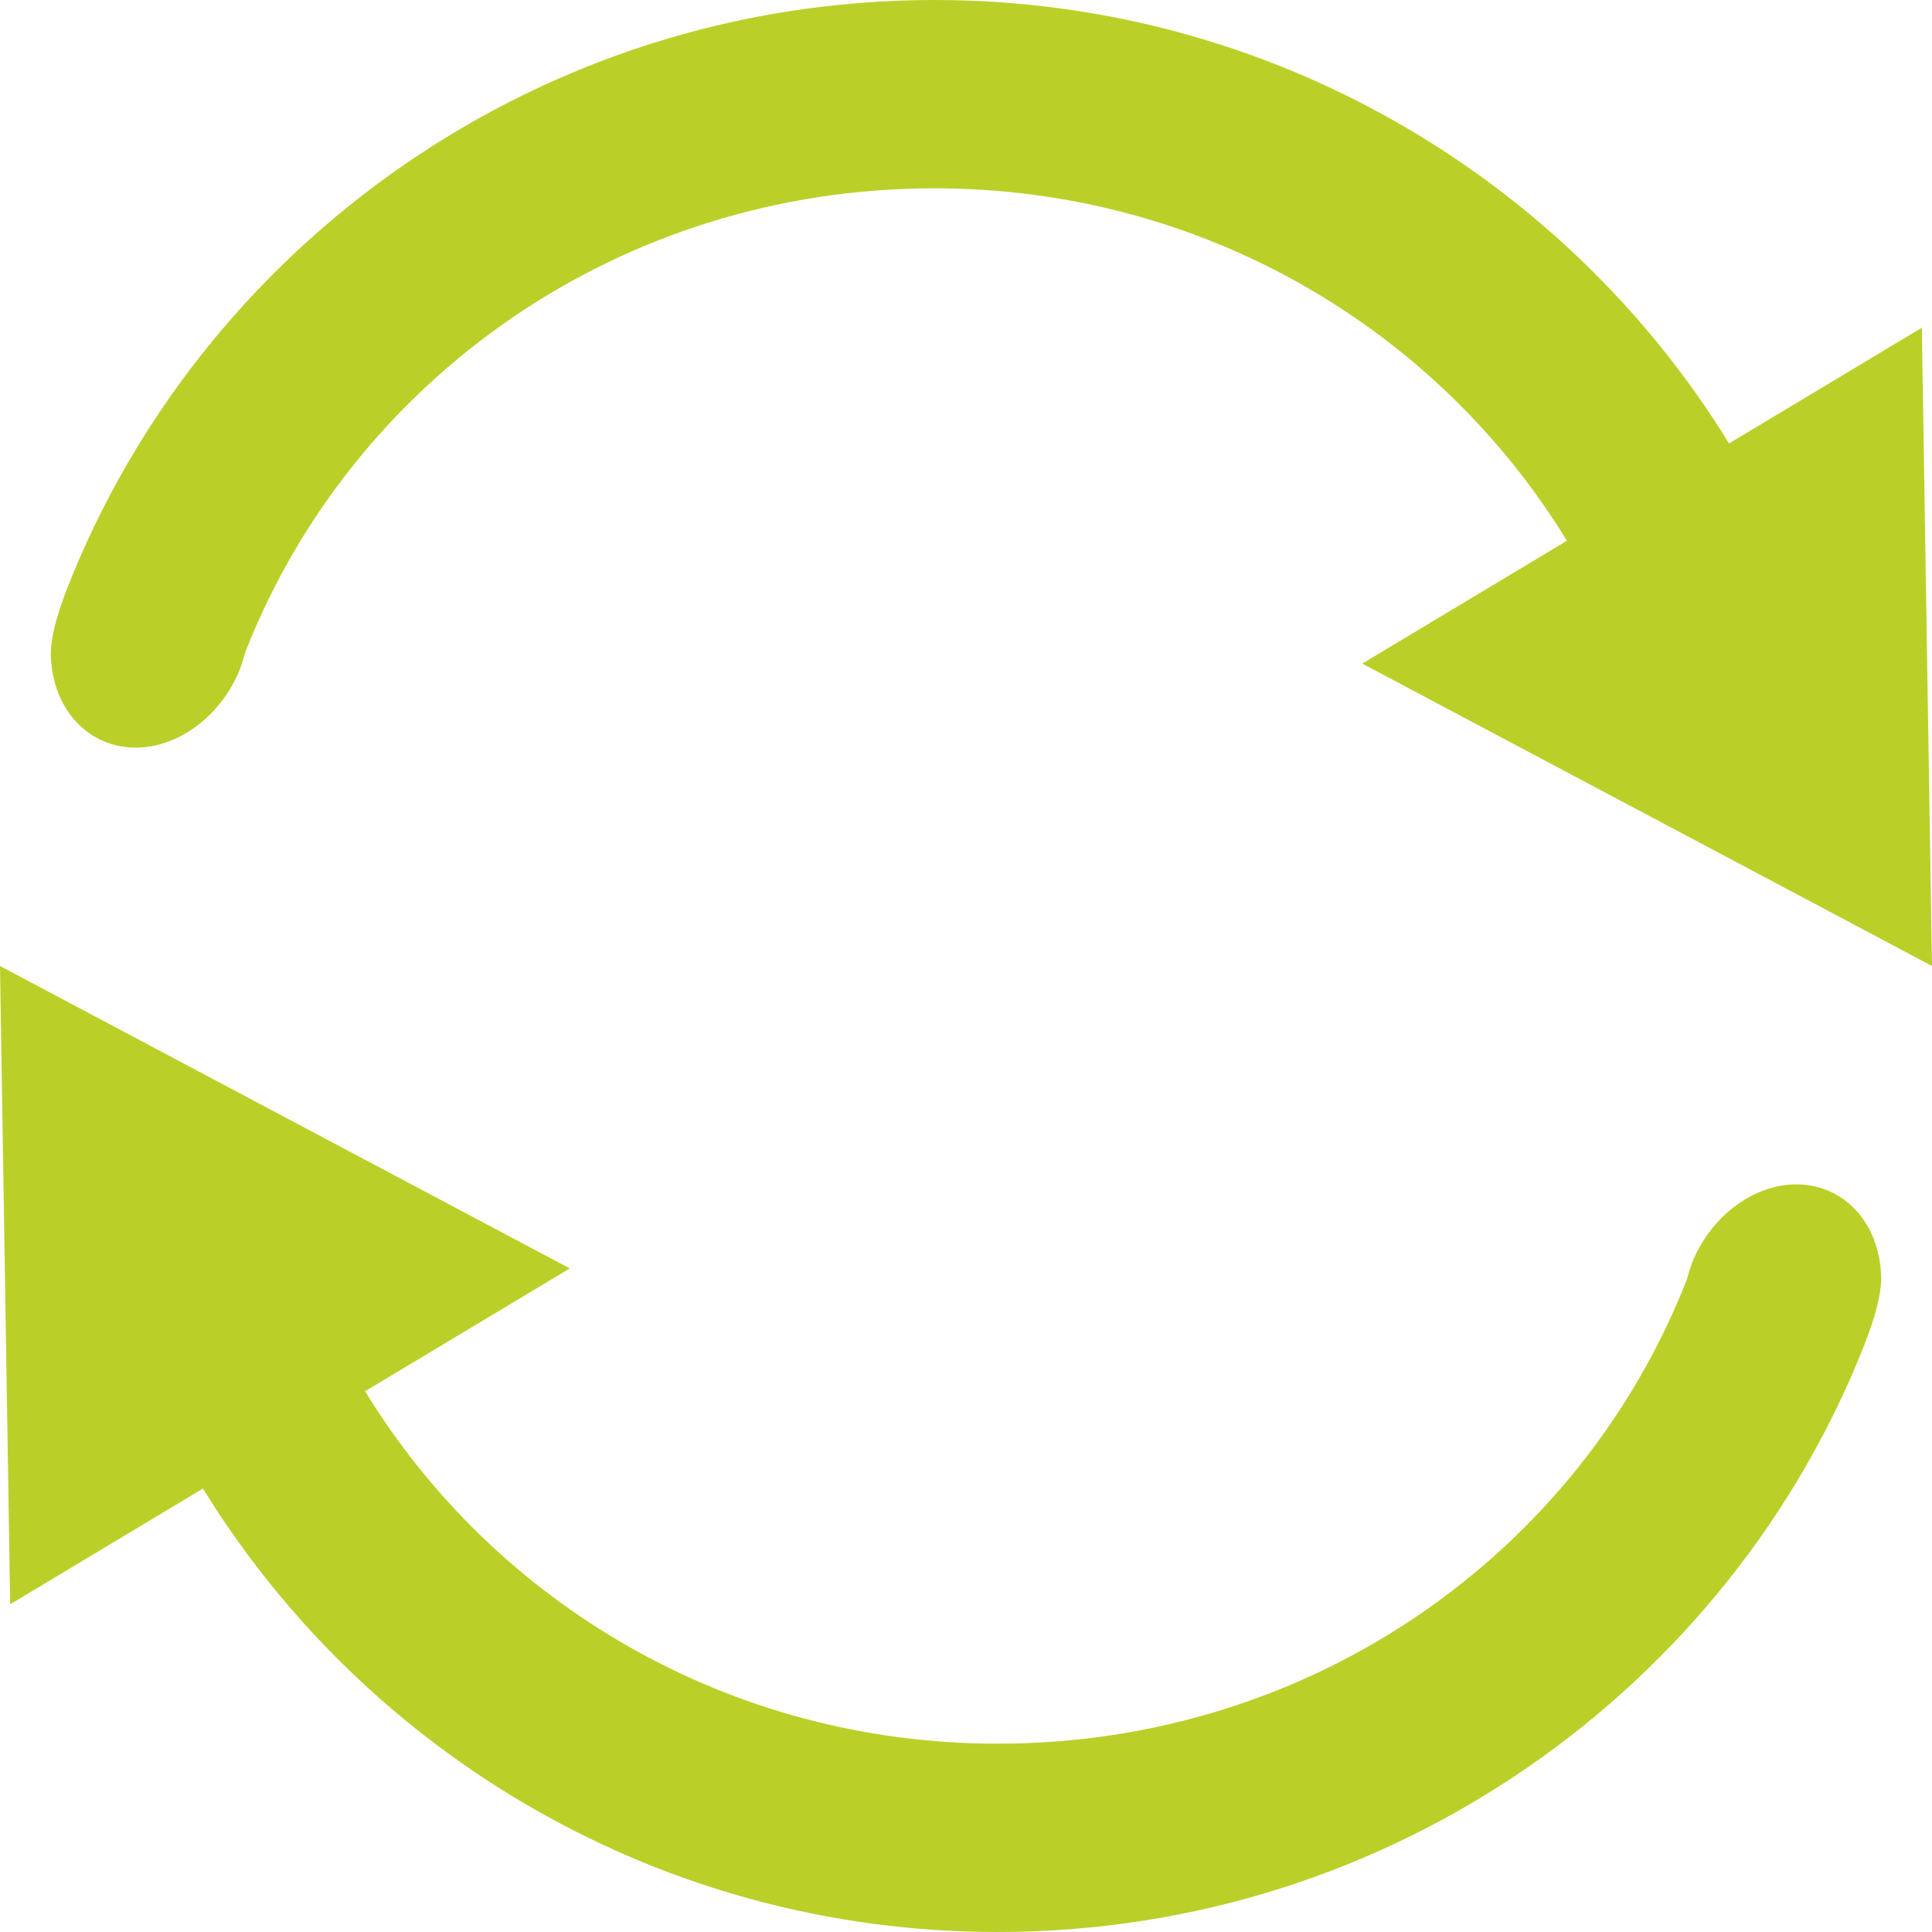 <?xml version="1.0" encoding="UTF-8"?>
<svg width="38" height="38" viewBox="0 0 38 38" xmlns="http://www.w3.org/2000/svg">
  <g fill="#BAD029" fill-rule="evenodd">
    <path d="M18.379 0c6.615 0 12.418 3.502 15.629 8.722l3.792-2.276L38 19l-11.207-5.948 4.026-2.416c-2.542-4.157-7.149-6.932-12.44-6.932-6.183 0-11.439 3.748-13.548 9.106-.047.143-.079.285-.153.452-.52 1.142-1.712 1.727-2.662 1.307-.622-.277-1.012-.936-1.017-1.725.009-.376.15-.823.32-1.265C3.966 4.815 10.617 0 18.379 0zM0 19l11.207 5.948-4.026 2.416c2.542 4.157 7.149 6.932 12.44 6.932 6.183 0 11.439-3.748 13.548-9.106.047-.143.079-.285.153-.452.52-1.142 1.712-1.727 2.662-1.307.622.277 1.012.936 1.017 1.725-.009.376-.15.823-.32 1.265C34.034 33.185 27.383 38 19.621 38c-6.615 0-12.418-3.502-15.629-8.722L.2 31.554 0 19z"/>
  </g>
</svg>
